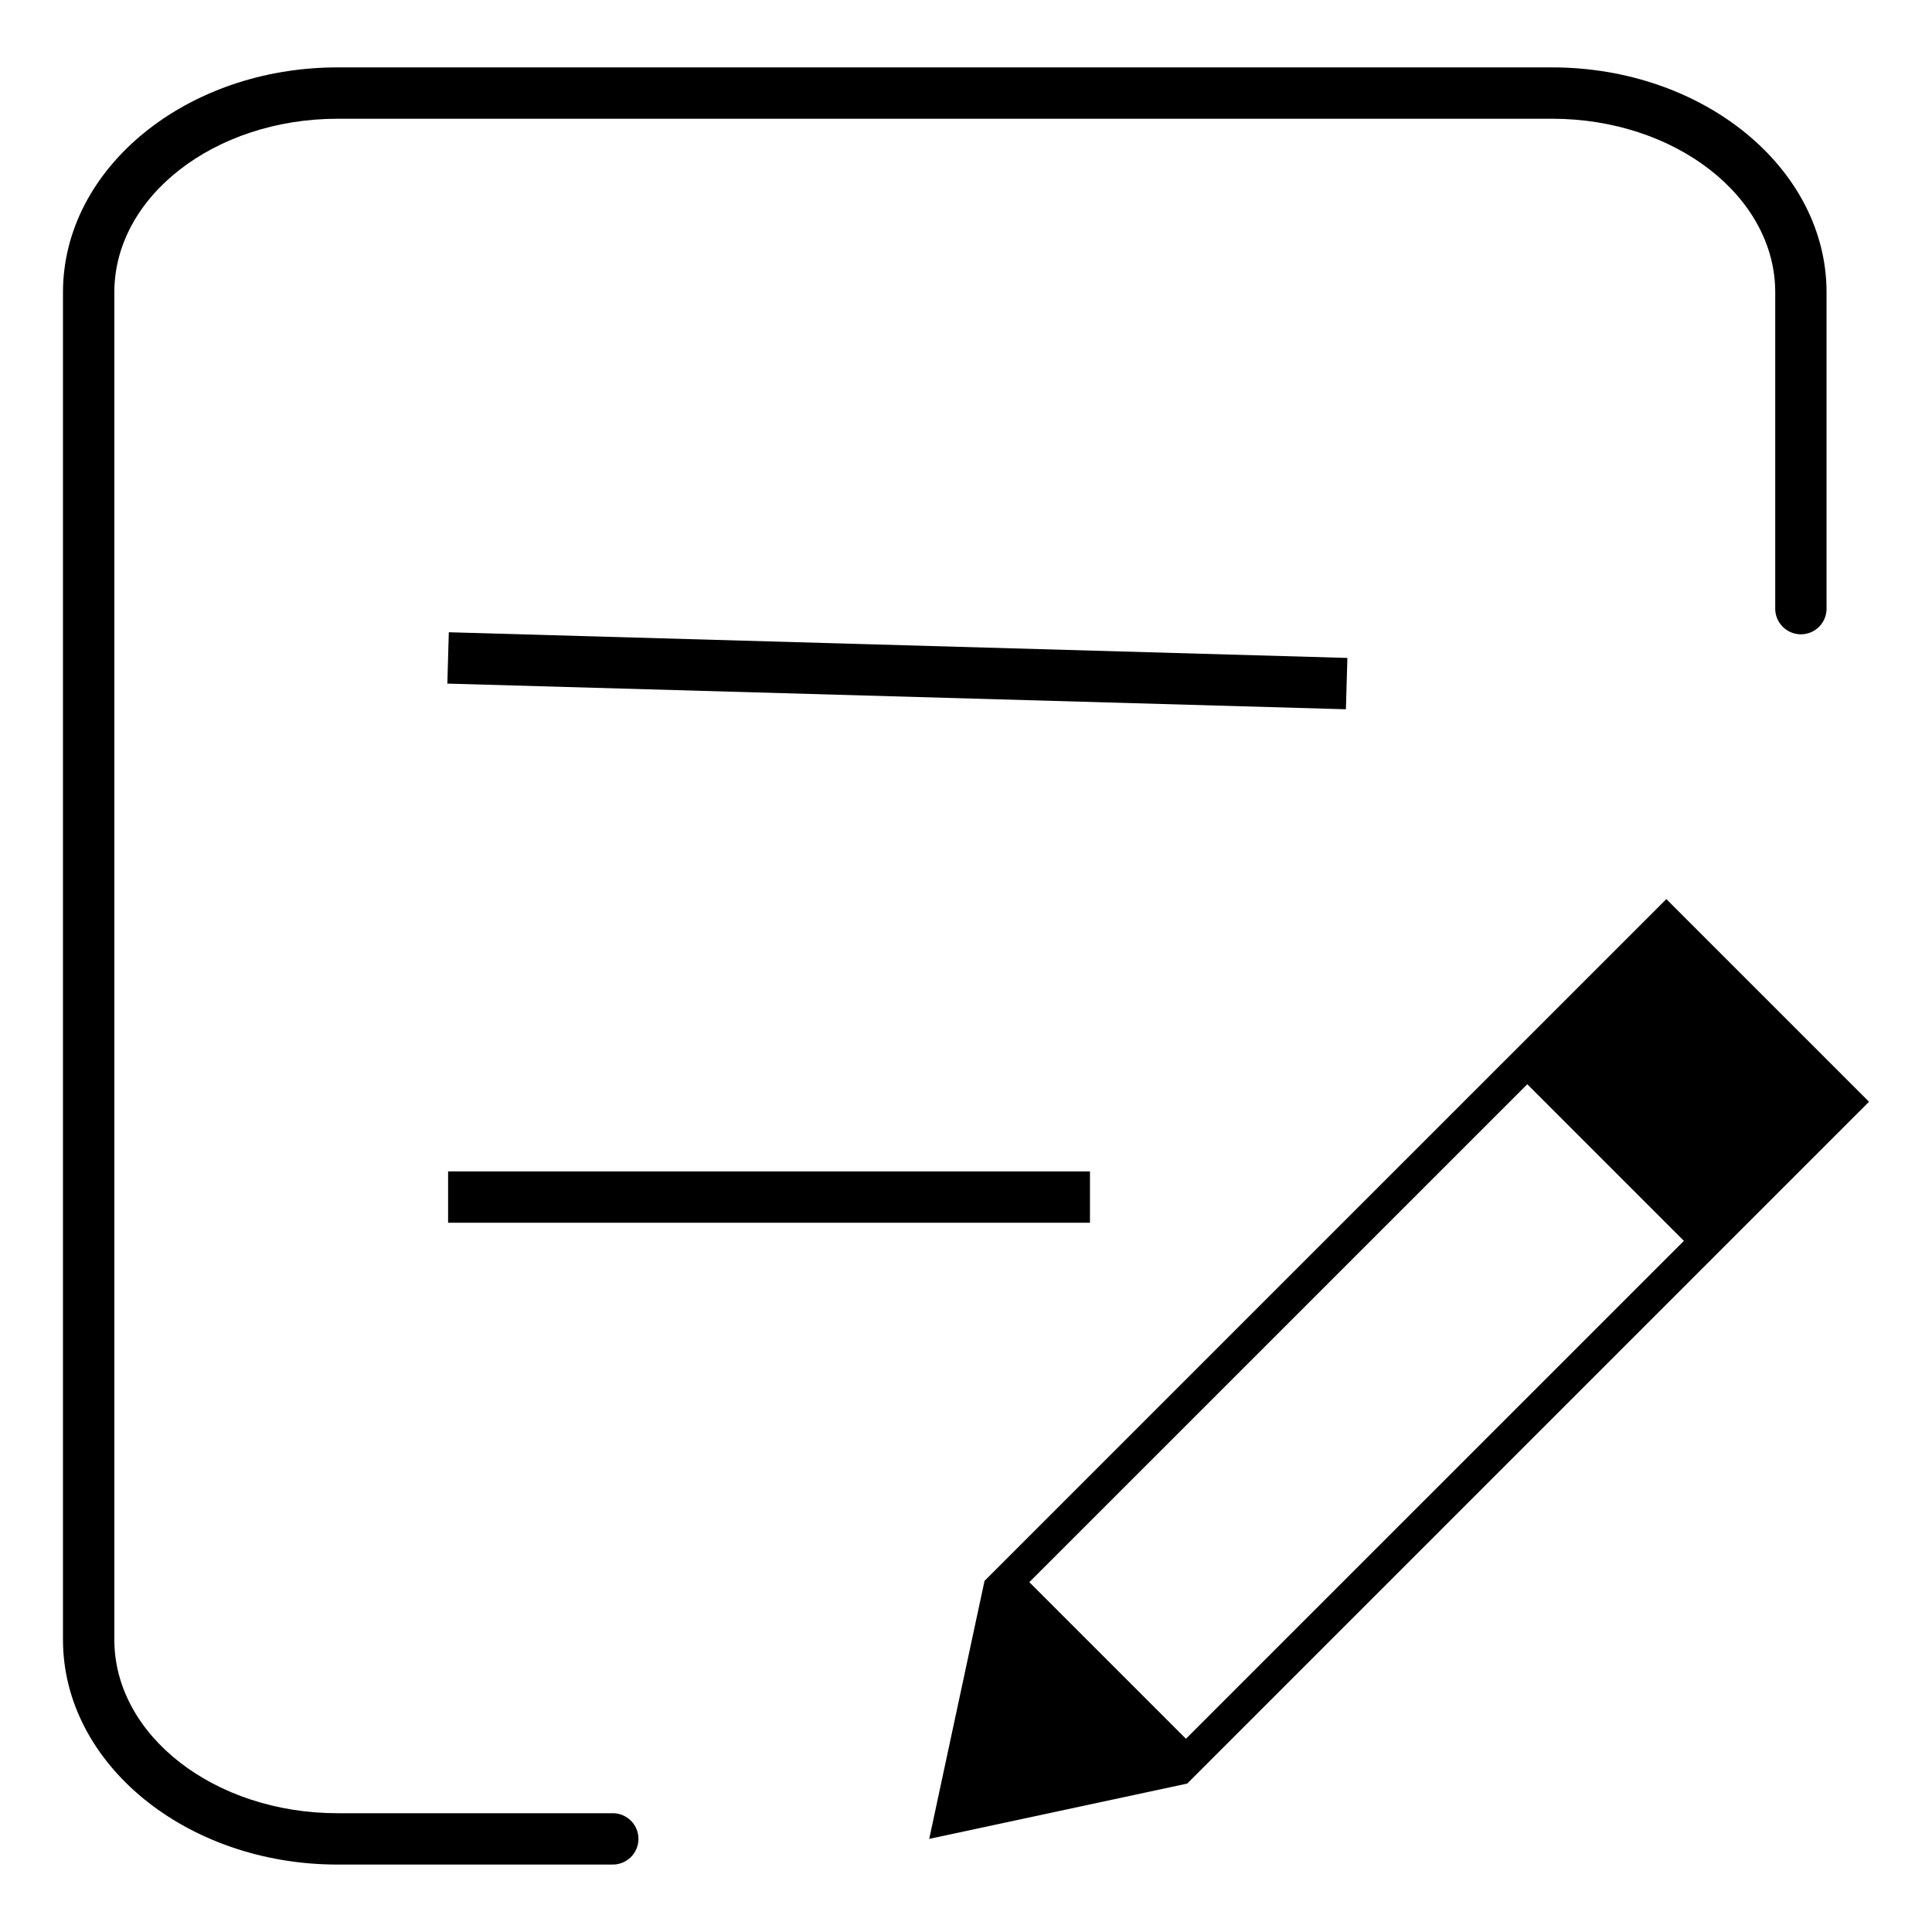 <?xml version="1.0" encoding="UTF-8"?>
<!-- Uploaded to: ICON Repo, www.svgrepo.com, Generator: ICON Repo Mixer Tools -->
<svg fill="#000000" width="800px" height="800px" version="1.1" viewBox="144 144 512 512" xmlns="http://www.w3.org/2000/svg">
 <g>
  <path d="m585.6 382.27-180.69 180.68-0.121 0.555-14.535 67.816 67.816-14.535 0.551-0.121 180.69-180.69zm-127.31 222.52-41.504-41.504 131.96-131.95 41.504 41.508z"/>
  <path d="m306.12 638.13h-72.656c-40.121 0-72.773-26.734-72.773-59.59v-357.09c0-32.852 32.652-59.59 72.773-59.59h321.82c40.117 0 72.77 26.738 72.77 59.59v83.582h0.004c0.07 1.848-0.617 3.648-1.898 4.981-1.285 1.336-3.055 2.09-4.906 2.09-1.848 0-3.621-0.754-4.902-2.09-1.285-1.332-1.969-3.133-1.898-4.981v-83.582c0-25.355-26.535-45.984-59.164-45.984l-321.82 0.004c-32.629 0-59.168 20.625-59.168 45.98v357.09c0 25.355 26.535 45.984 59.164 45.984h72.66c1.852-0.074 3.648 0.613 4.984 1.895 1.332 1.285 2.086 3.055 2.086 4.906s-0.754 3.621-2.086 4.902c-1.336 1.285-3.133 1.969-4.984 1.898z"/>
  <path d="m262.55 325.16 0.391-13.605 238.13 6.805-0.391 13.605z"/>
  <path d="m262.75 454.43h170.1v13.609h-170.1z"/>
 </g>
</svg>